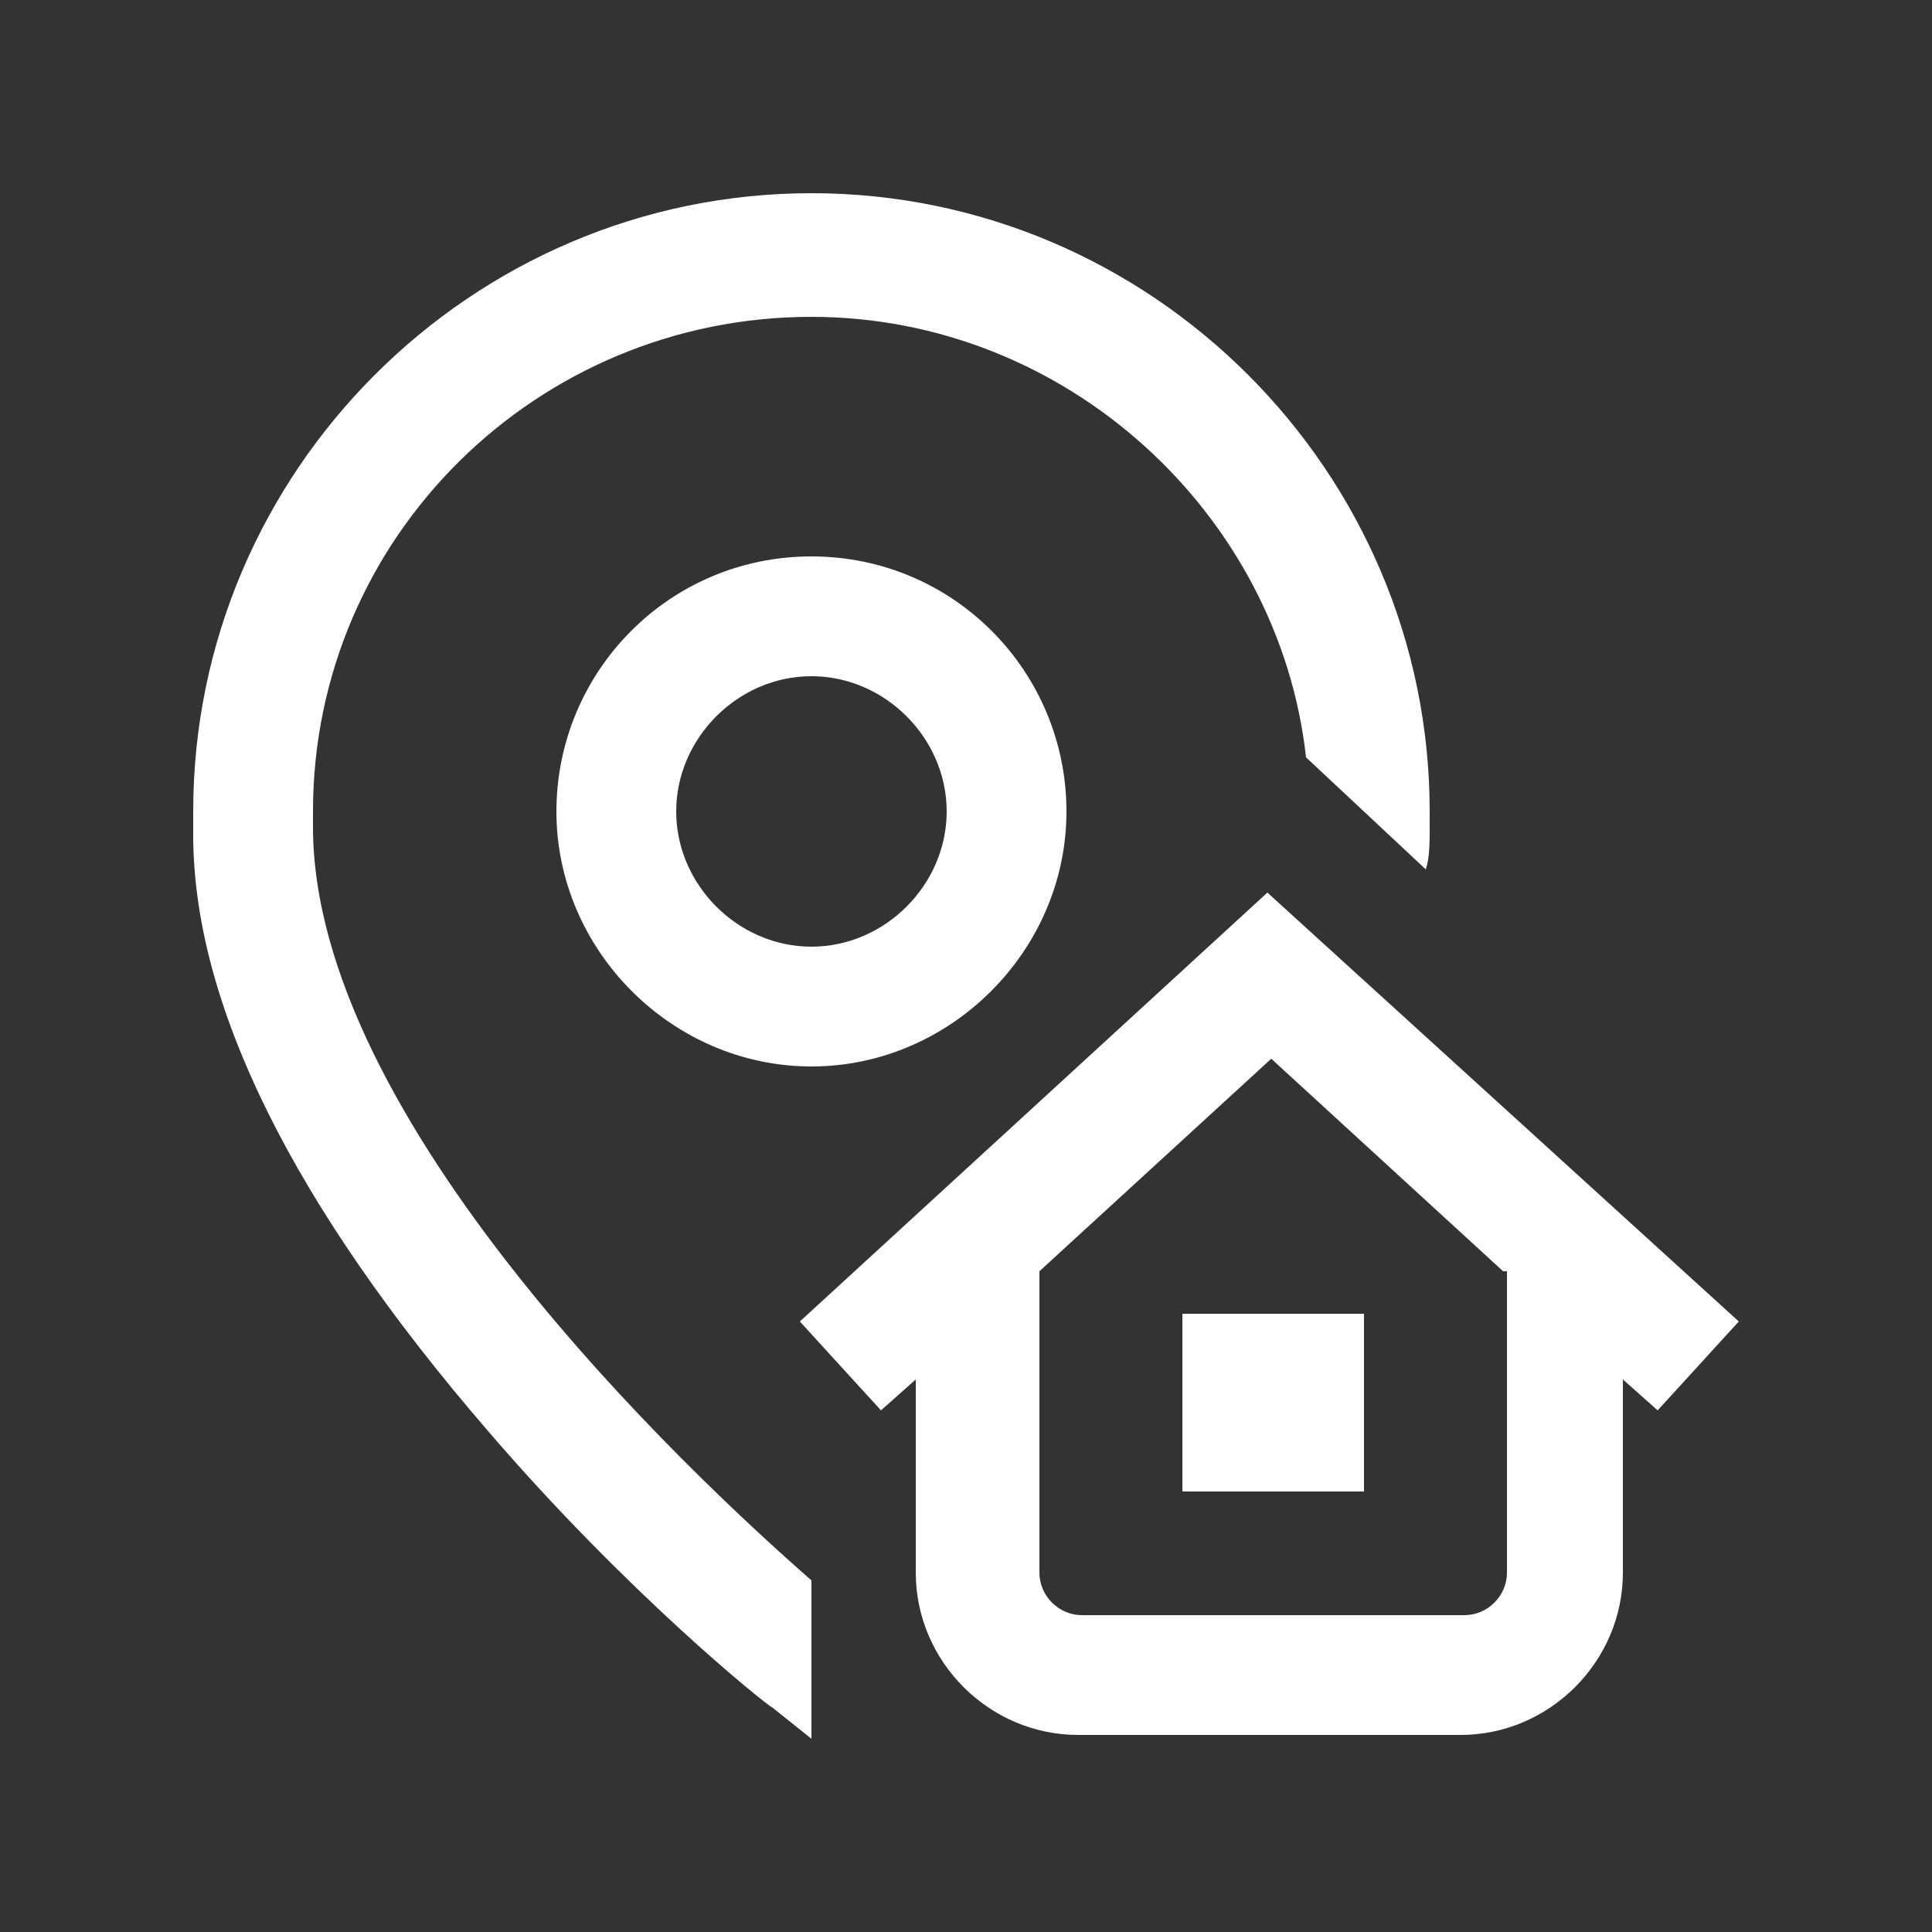 <?xml version="1.0" encoding="utf-8"?>
<!-- Generator: Adobe Illustrator 24.0.1, SVG Export Plug-In . SVG Version: 6.00 Build 0)  -->
<svg version="1.0" id="Layer_1" xmlns="http://www.w3.org/2000/svg" xmlns:xlink="http://www.w3.org/1999/xlink" x="0px" y="0px"
	 viewBox="0 0 50 50" style="enable-background:new 0 0 50 50;" xml:space="preserve">
<rect x="0" y="0" width="50" height="50" fill="#333333" stroke="none"/>
<style type="text/css">
	.st0{fill:#FFFFFF;}
</style>
<g>
	<path class="st0" d="M21,40.9v4.1l-1-0.8c-0.2-0.1-3.8-3-7.4-7.2c-5-5.8-7.6-11-7.6-15.4V21c0-8.8,7.2-16,16-16s16,7.2,16,16v0.4
		c0,0.4,0,0.8-0.1,1.1l-3.1-2.9C33.1,13.3,27.6,8.2,21,8.2C13.9,8.2,8.1,13.9,8.1,21v0.4C8.1,29,17.8,38.1,21,40.9z M30.6,38.6h4.7
		V34h-4.7V38.6z M21,14.4c3.7,0,6.6,3,6.6,6.6s-3,6.6-6.6,6.6s-6.6-3-6.6-6.6S17.3,14.4,21,14.4z M21,17.5c-1.9,0-3.5,1.6-3.5,3.5
		c0,1.9,1.6,3.5,3.5,3.5c1.9,0,3.5-1.6,3.5-3.5C24.5,19.1,22.9,17.5,21,17.5z M42.9,36.5L42,35.7v5c0,2.3-1.9,4.2-4.2,4.2h-9.9
		c-2.3,0-4.2-1.9-4.2-4.2v-5l-0.9,0.8l-2.1-2.3l12.1-11.1L45,34.2L42.9,36.5z M38.9,32.9l-6-5.5l-6,5.5v7.8c0,0.6,0.5,1.1,1.1,1.1
		h9.9c0.6,0,1.1-0.5,1.1-1.1V32.9z"/>
</g>
</svg>
